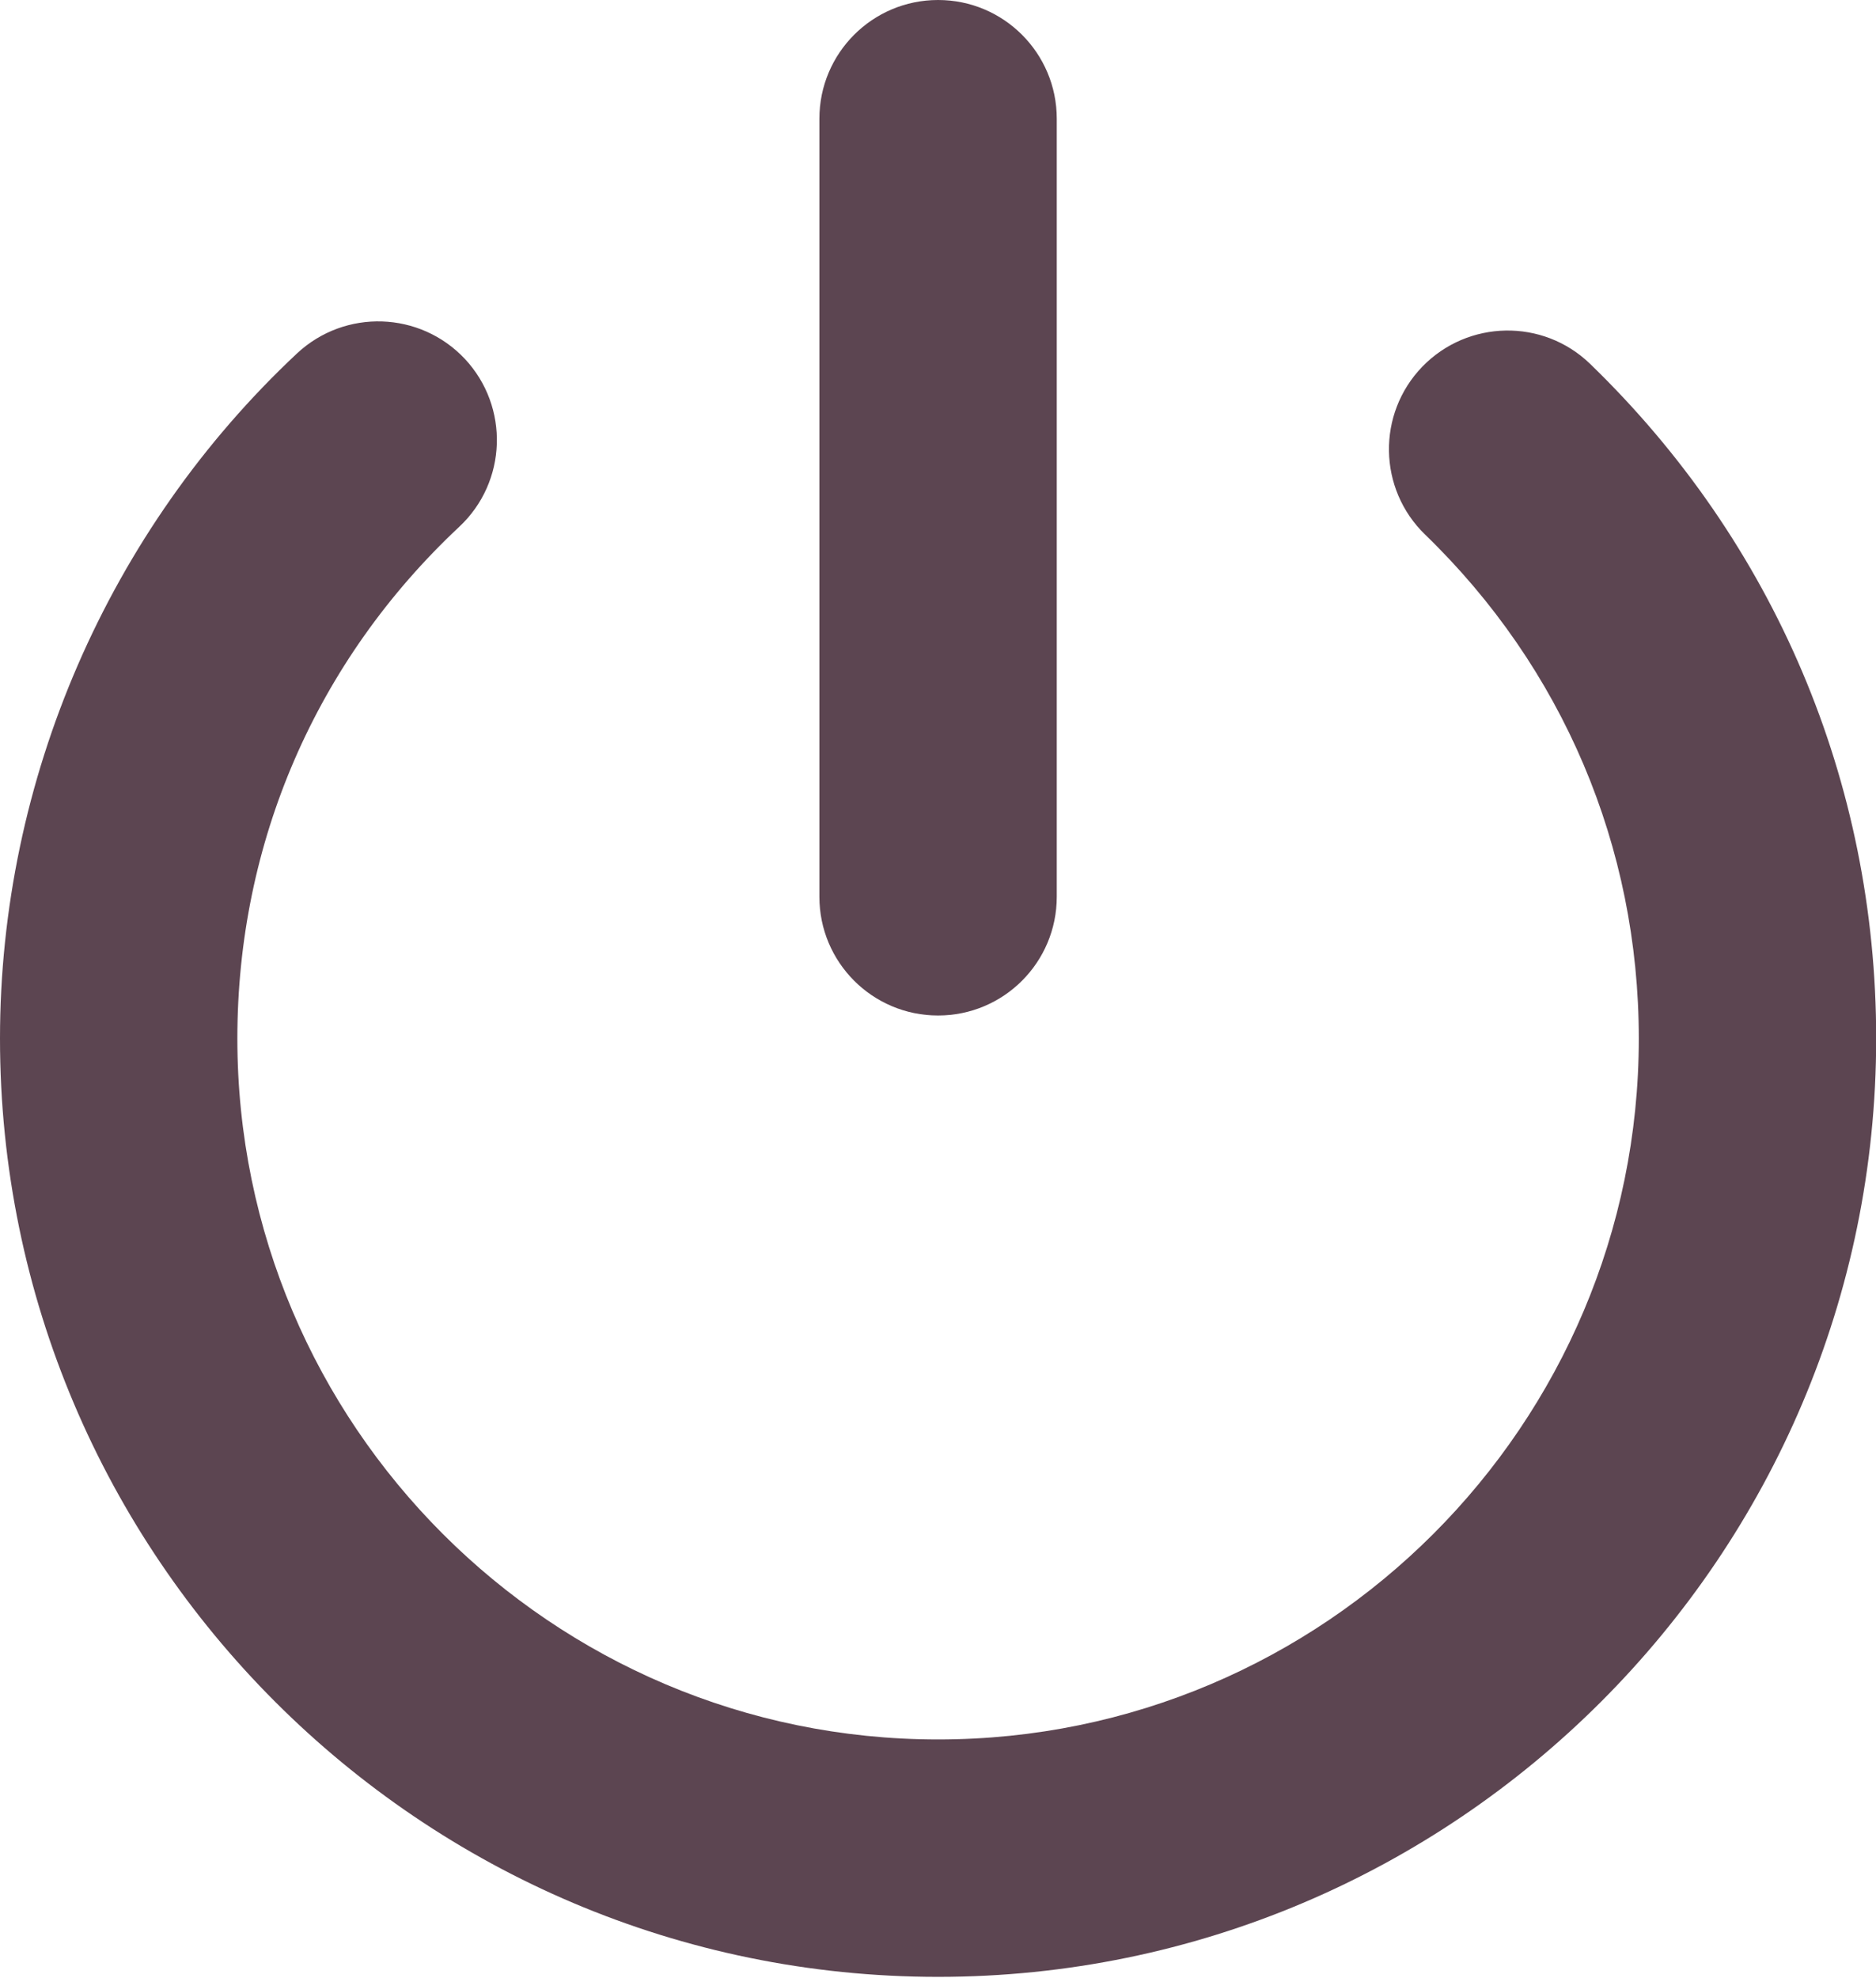 <?xml version="1.0" encoding="UTF-8" standalone="no"?><svg xmlns="http://www.w3.org/2000/svg" xmlns:xlink="http://www.w3.org/1999/xlink" fill="#5c4551" height="99.7" preserveAspectRatio="xMidYMid meet" version="1" viewBox="3.0 0.0 94.6 99.7" width="94.6" zoomAndPan="magnify"><g id="change1_1"><path d="M50.304,99.651C24.221,99.651,3,78.431,3,52.348c0-13.036,5.459-25.621,14.979-34.534 c2.42-2.256,6.201-2.13,8.463,0.278c2.256,2.414,2.133,6.201-0.281,8.46c-7.218,6.756-11.192,15.917-11.192,25.797 c0,19.485,15.85,35.335,35.335,35.335s35.335-15.85,35.335-35.335c0-9.658-3.828-18.681-10.777-25.402 c-2.373-2.297-2.437-6.087-0.14-8.463c2.297-2.367,6.084-2.443,8.463-0.14c9.298,8.997,14.424,21.075,14.424,34.005 C97.608,78.431,76.387,99.651,50.304,99.651z"/></g><g id="change1_2"><path d="M50.304,51.19c-3.308,0-5.985-2.68-5.985-5.985V5.985C44.319,2.68,46.996,0,50.304,0s5.985,2.68,5.985,5.985 v39.221C56.288,48.511,53.612,51.19,50.304,51.19z"/></g></svg>